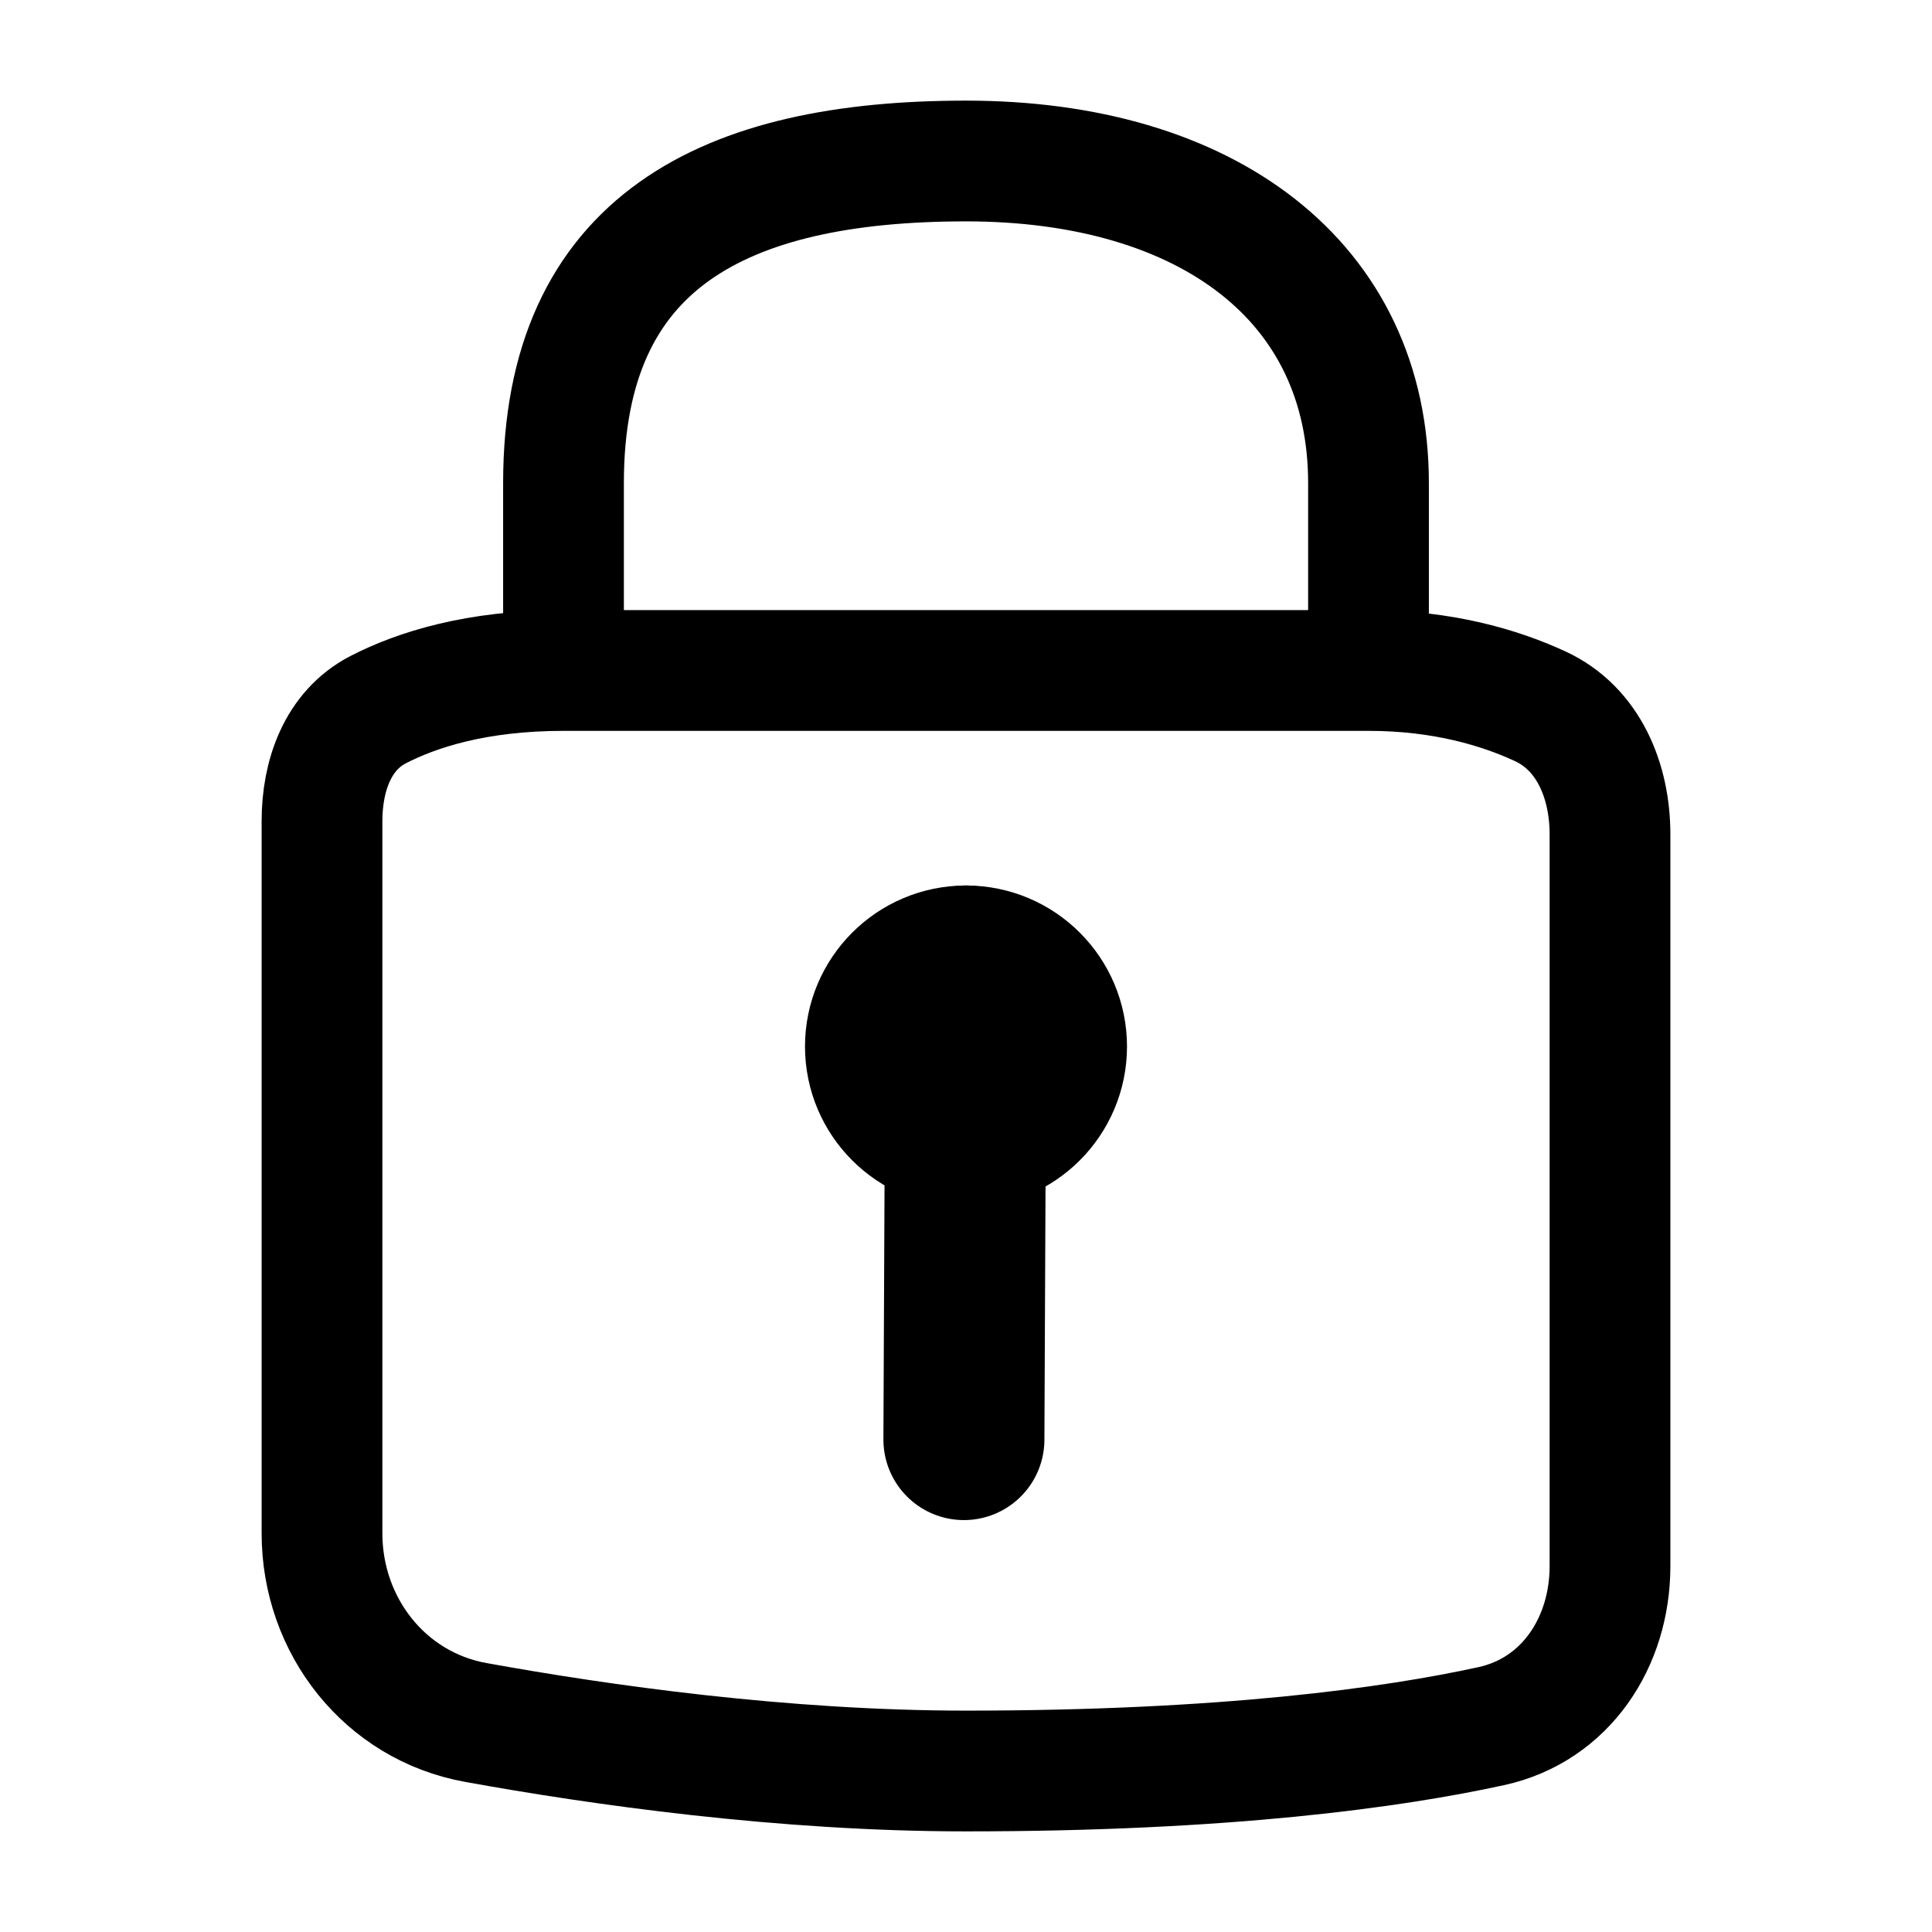 <svg width="24" height="24" viewBox="0 0 24 24" fill="none" xmlns="http://www.w3.org/2000/svg">
<path d="M7 8.329C5.915 8.329 5.172 8.571 4.697 8.816C4.196 9.075 4 9.636 4 10.2V19.048C4 20.195 4.781 21.193 5.91 21.397C7.449 21.676 9.724 22 12 22C15.229 22 17.3 21.71 18.524 21.443C19.449 21.241 20 20.402 20 19.455V10.365C20 9.702 19.734 9.051 19.132 8.773C18.635 8.543 17.924 8.329 17 8.329M7 8.329C8.5 8.329 11.914 8.329 11.914 8.329V8.329C11.914 8.329 15.602 8.329 17 8.329M7 8.329C7 6.95 7 9 7 6C7 3 9 2 12 2C15 2 17 3.5 17 6C17 8.5 17 6.885 17 8.329" stroke="black" stroke-width="1.5" stroke-linecap="round"/>
<path d="M13.25 13C13.25 13.69 12.69 14.25 12 14.25C11.31 14.25 10.75 13.69 10.75 13C10.75 12.31 11.31 11.75 12 11.75C12.69 11.75 13.25 12.31 13.25 13Z" stroke="black" stroke-width="1.5"/>
<path d="M11.974 17.883L12 12" stroke="black" stroke-width="2" stroke-linecap="round"/>
</svg>
